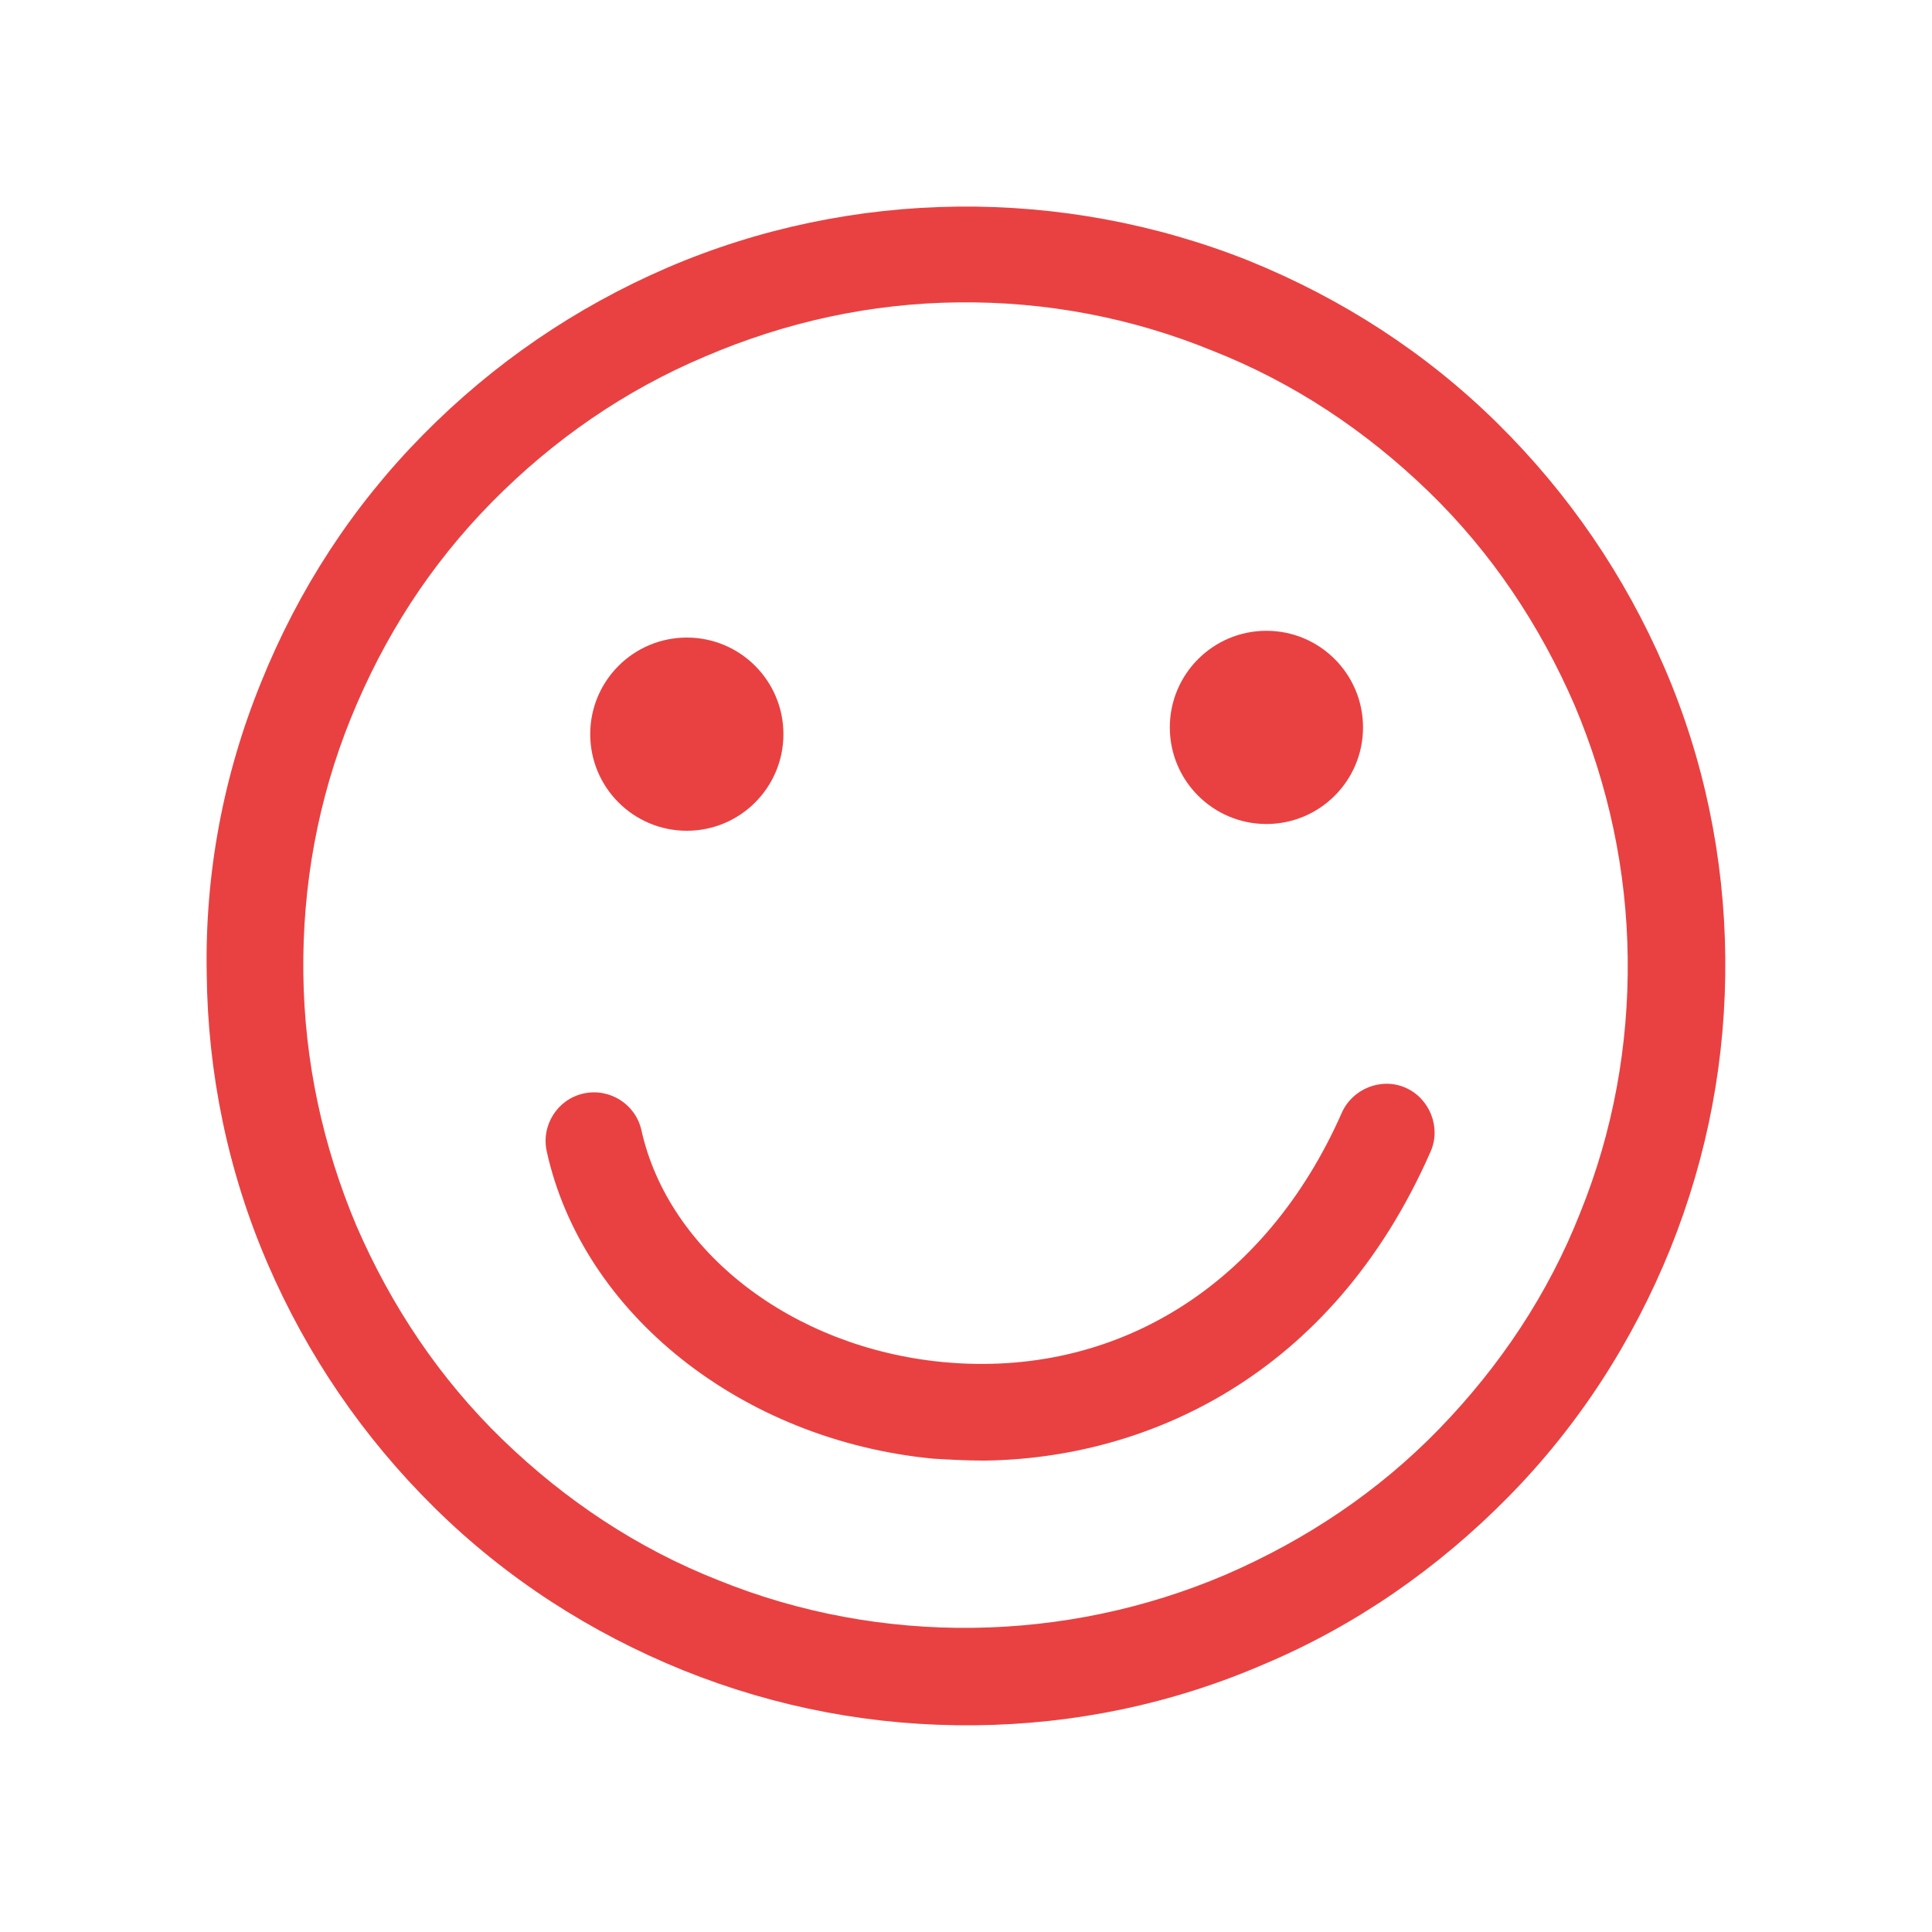 <?xml version="1.0" encoding="utf-8"?>
<!-- Generator: Adobe Illustrator 23.0.3, SVG Export Plug-In . SVG Version: 6.00 Build 0)  -->
<svg version="1.1" id="Capa_1" xmlns="http://www.w3.org/2000/svg" xmlns:xlink="http://www.w3.org/1999/xlink" x="0px" y="0px"
	 viewBox="0 0 20 20" style="enable-background:new 0 0 20 20;" xml:space="preserve">
<style type="text/css">
	.st0{fill:#E94141;}
	.st1{fill:#111115;}
	.st2{fill:#222221;}
	.st3{fill:#F1F0F0;}
	.st4{fill:#E94242;}
</style>
<g>
	<path class="st0" d="M10.09,17.86c-1.04,0.01-2.05-0.18-3.02-0.57c-0.96-0.39-1.83-0.95-2.57-1.68c-0.74-0.73-1.32-1.58-1.73-2.53
		s-0.62-1.97-0.63-3C2.12,9.05,2.31,8.03,2.7,7.07C3.09,6.1,3.65,5.24,4.38,4.5s1.58-1.32,2.53-1.73C8.82,1.95,11,1.93,12.93,2.7
		c0.96,0.39,1.83,0.95,2.57,1.68c0.74,0.73,1.32,1.58,1.73,2.53c0.41,0.95,0.62,1.97,0.63,3c0.01,1.04-0.18,2.05-0.57,3.02
		c-0.39,0.96-0.95,1.83-1.68,2.57c-0.73,0.74-1.58,1.33-2.53,1.73C12.13,17.64,11.12,17.85,10.09,17.86z M9.92,3.13
		C9.02,3.14,8.14,3.33,7.3,3.69C6.47,4.04,5.73,4.55,5.09,5.2S3.97,6.6,3.63,7.44c-0.34,0.84-0.5,1.73-0.49,2.63
		c0.01,0.91,0.2,1.79,0.55,2.62c0.36,0.83,0.86,1.58,1.51,2.21c0.65,0.63,1.4,1.13,2.24,1.46c1.68,0.68,3.59,0.65,5.25-0.06
		c0.83-0.36,1.58-0.86,2.21-1.51c0.63-0.65,1.13-1.4,1.46-2.24c0.34-0.84,0.5-1.73,0.49-2.63c-0.01-0.91-0.2-1.79-0.55-2.62
		c-0.36-0.83-0.86-1.58-1.51-2.21c-0.65-0.63-1.4-1.13-2.24-1.46C11.72,3.29,10.83,3.12,9.92,3.13z"/>
	<circle class="st0" cx="7.11" cy="7.6" r="1"/>
	<circle class="st0" cx="13.11" cy="7.53" r="1"/>
	<path class="st0" d="M10.19,15.12c-0.18,0-0.36-0.01-0.53-0.02c-1.98-0.19-3.63-1.5-4-3.18c-0.06-0.27,0.11-0.54,0.38-0.6
		c0.27-0.06,0.54,0.11,0.6,0.38c0.28,1.26,1.56,2.25,3.12,2.4c1.79,0.17,3.34-0.79,4.13-2.58c0.11-0.25,0.41-0.37,0.66-0.26
		c0.25,0.11,0.37,0.41,0.26,0.66C13.78,14.27,11.84,15.1,10.19,15.12z"/>
</g>
</svg>
